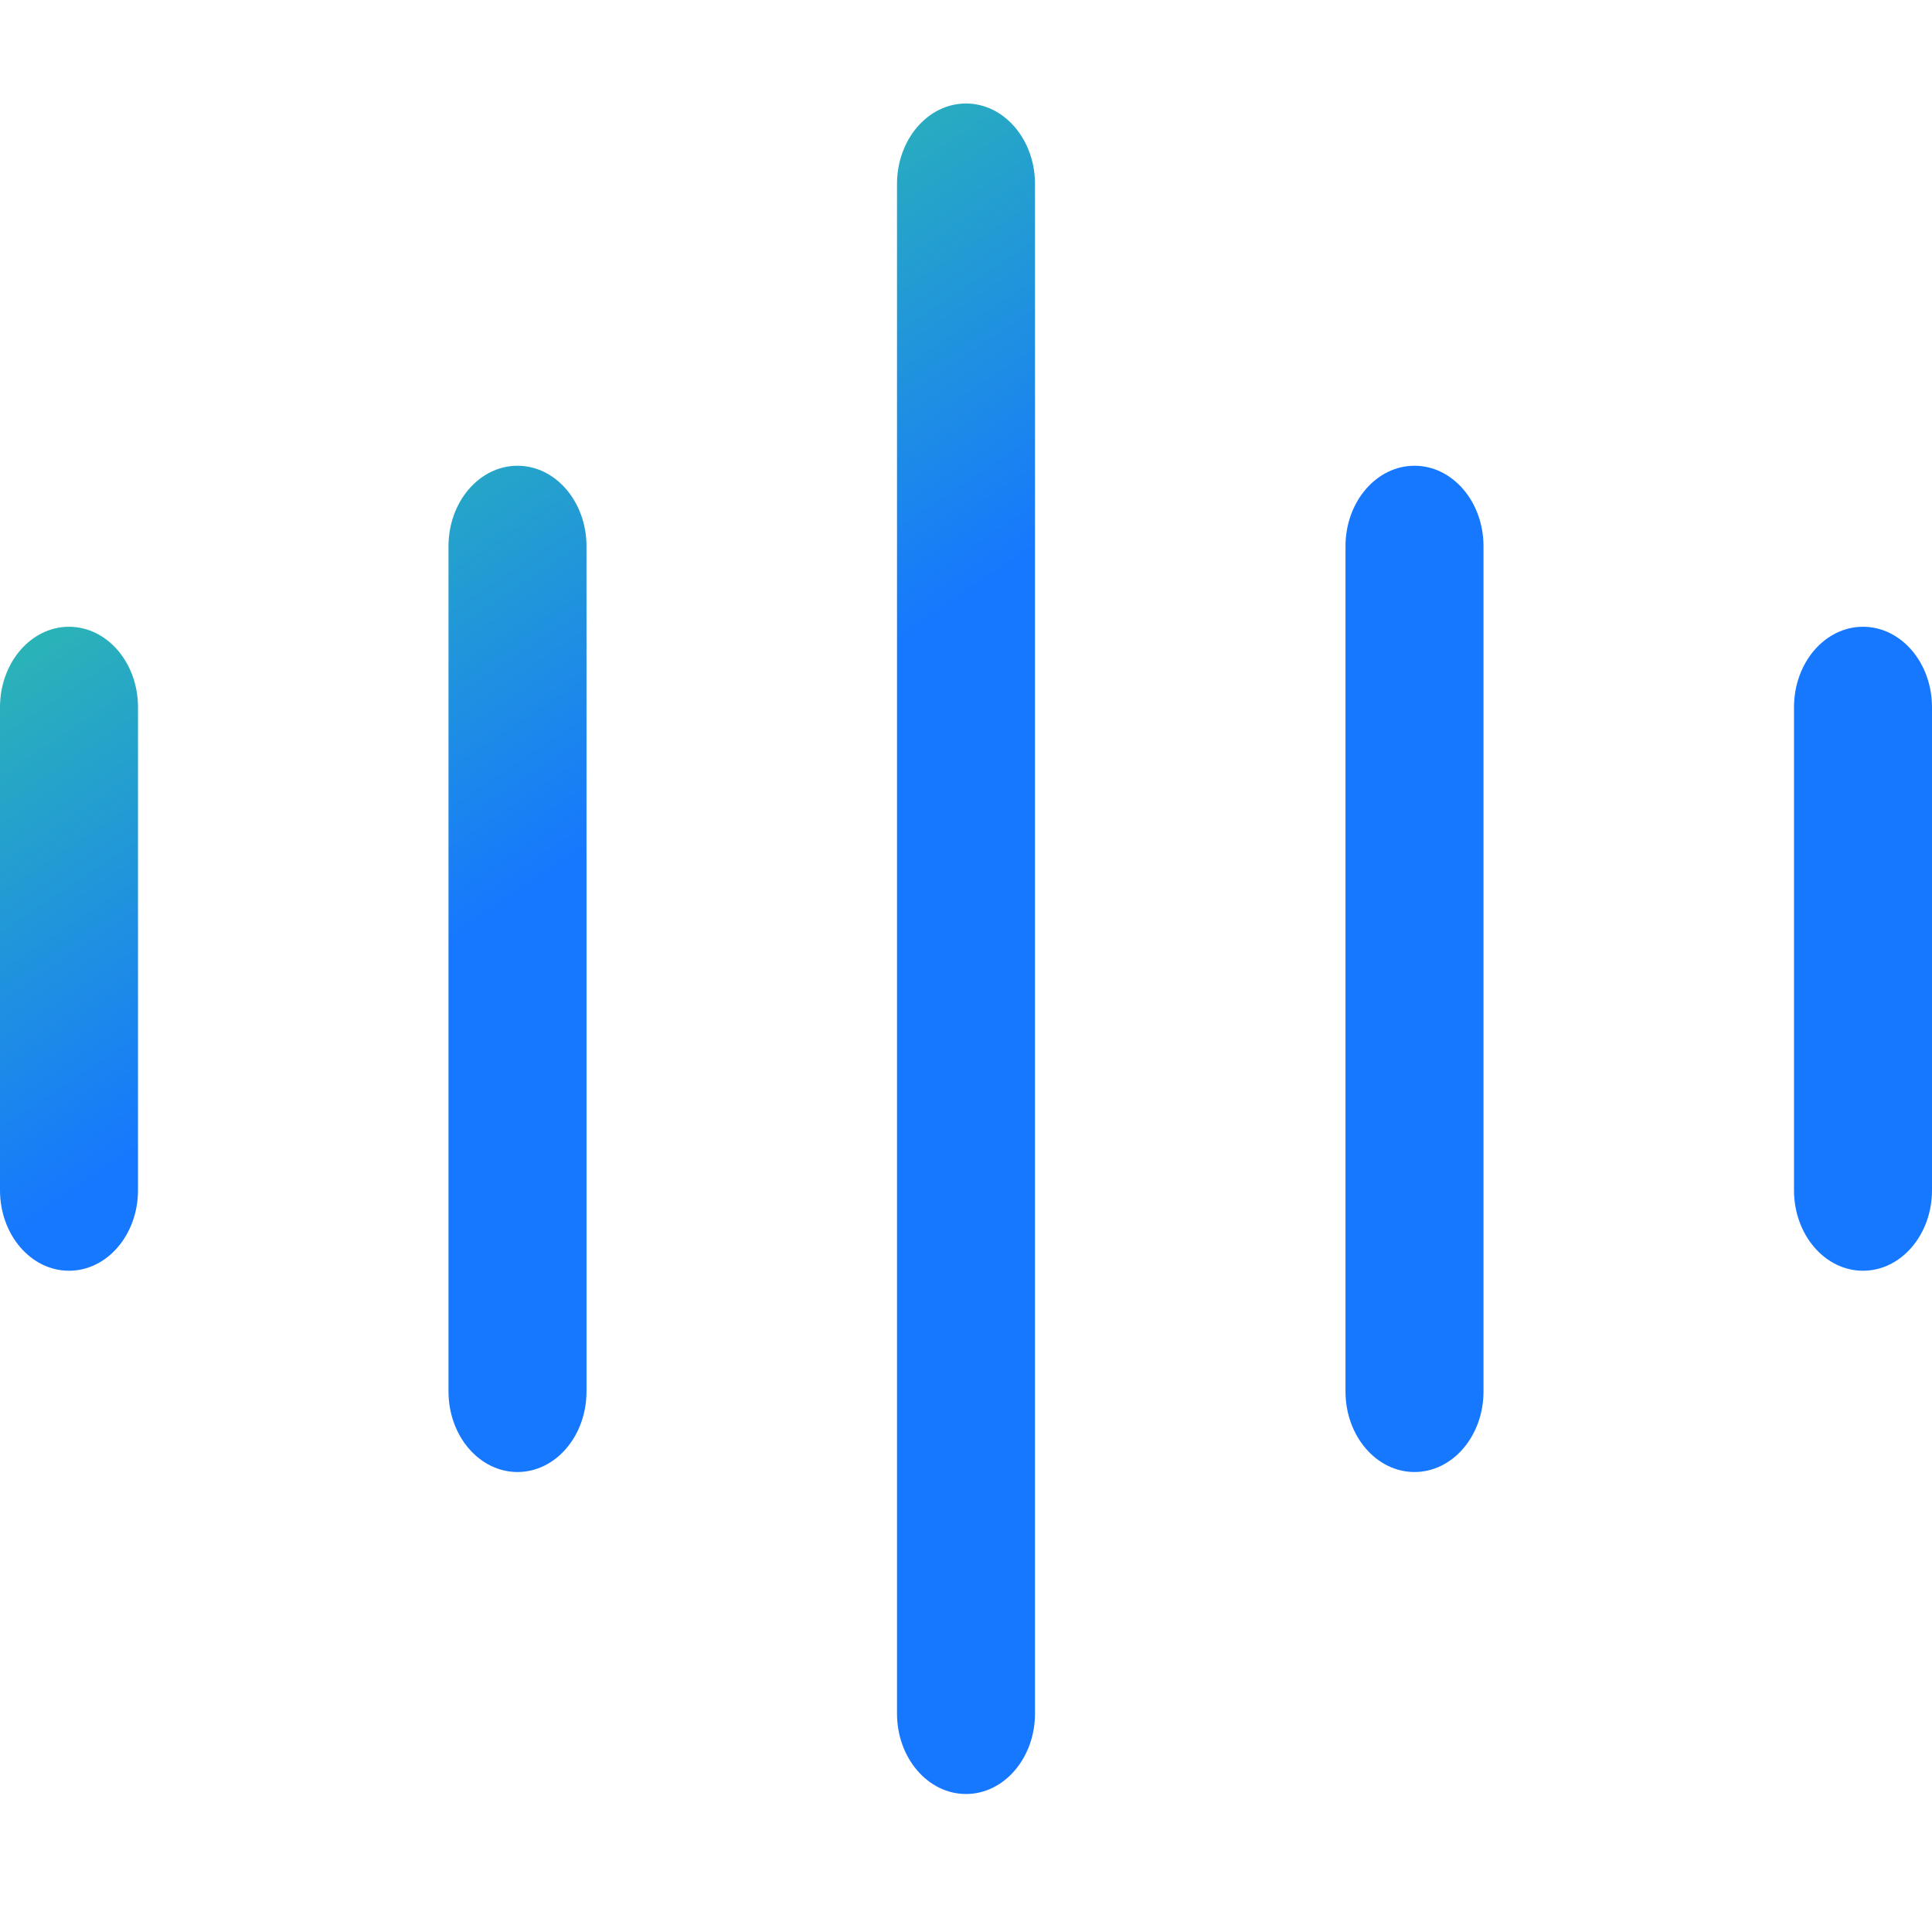 <svg xmlns="http://www.w3.org/2000/svg" xmlns:xlink="http://www.w3.org/1999/xlink" fill="none" version="1.1" width="56" height="56" viewBox="0 0 56 56"><defs><linearGradient x1="0" y1="0.154" x2="0.596" y2="0.926" id="master_svg0_804_9679"><stop offset="2.857%" stop-color="#33CC99" stop-opacity="1"/><stop offset="42.857%" stop-color="#1677FF" stop-opacity="1"/></linearGradient></defs><g><g></g><g><path d="M0,34.5L0,20.5C0,19.211,0.895,18.167,2,18.167C3.105,18.167,4,19.211,4,20.5L4,34.5C4,35.789,3.105,36.833,2,36.833C0.895,36.833,0,35.789,0,34.5ZM26,49.667L26,5.333C26,4.045,26.895,3,28,3C29.105,3,30,4.045,30,5.333L30,49.667C30,50.955,29.105,52,28,52C26.895,52,26,50.955,26,49.667ZM39,40.333L39,15.833C39,14.545,39.895,13.5,41,13.5C42.105,13.5,43,14.545,43,15.833L43,40.333C43,41.622,42.105,42.667,41,42.667C39.895,42.667,39,41.622,39,40.333ZM13,40.333L13,15.833C13,14.545,13.895,13.5,15,13.5C16.105,13.5,17,14.545,17,15.833L17,40.333C17,41.622,16.105,42.667,15,42.667C13.895,42.667,13,41.622,13,40.333ZM52,34.5L52,20.5C52,19.211,52.895,18.167,54,18.167C55.105,18.167,56,19.211,56,20.5L56,34.5C56,35.789,55.105,36.833,54,36.833C52.895,36.833,52,35.789,52,34.5Z" fill="url(#master_svg0_804_9679)" fill-opacity="1"/></g></g></svg>